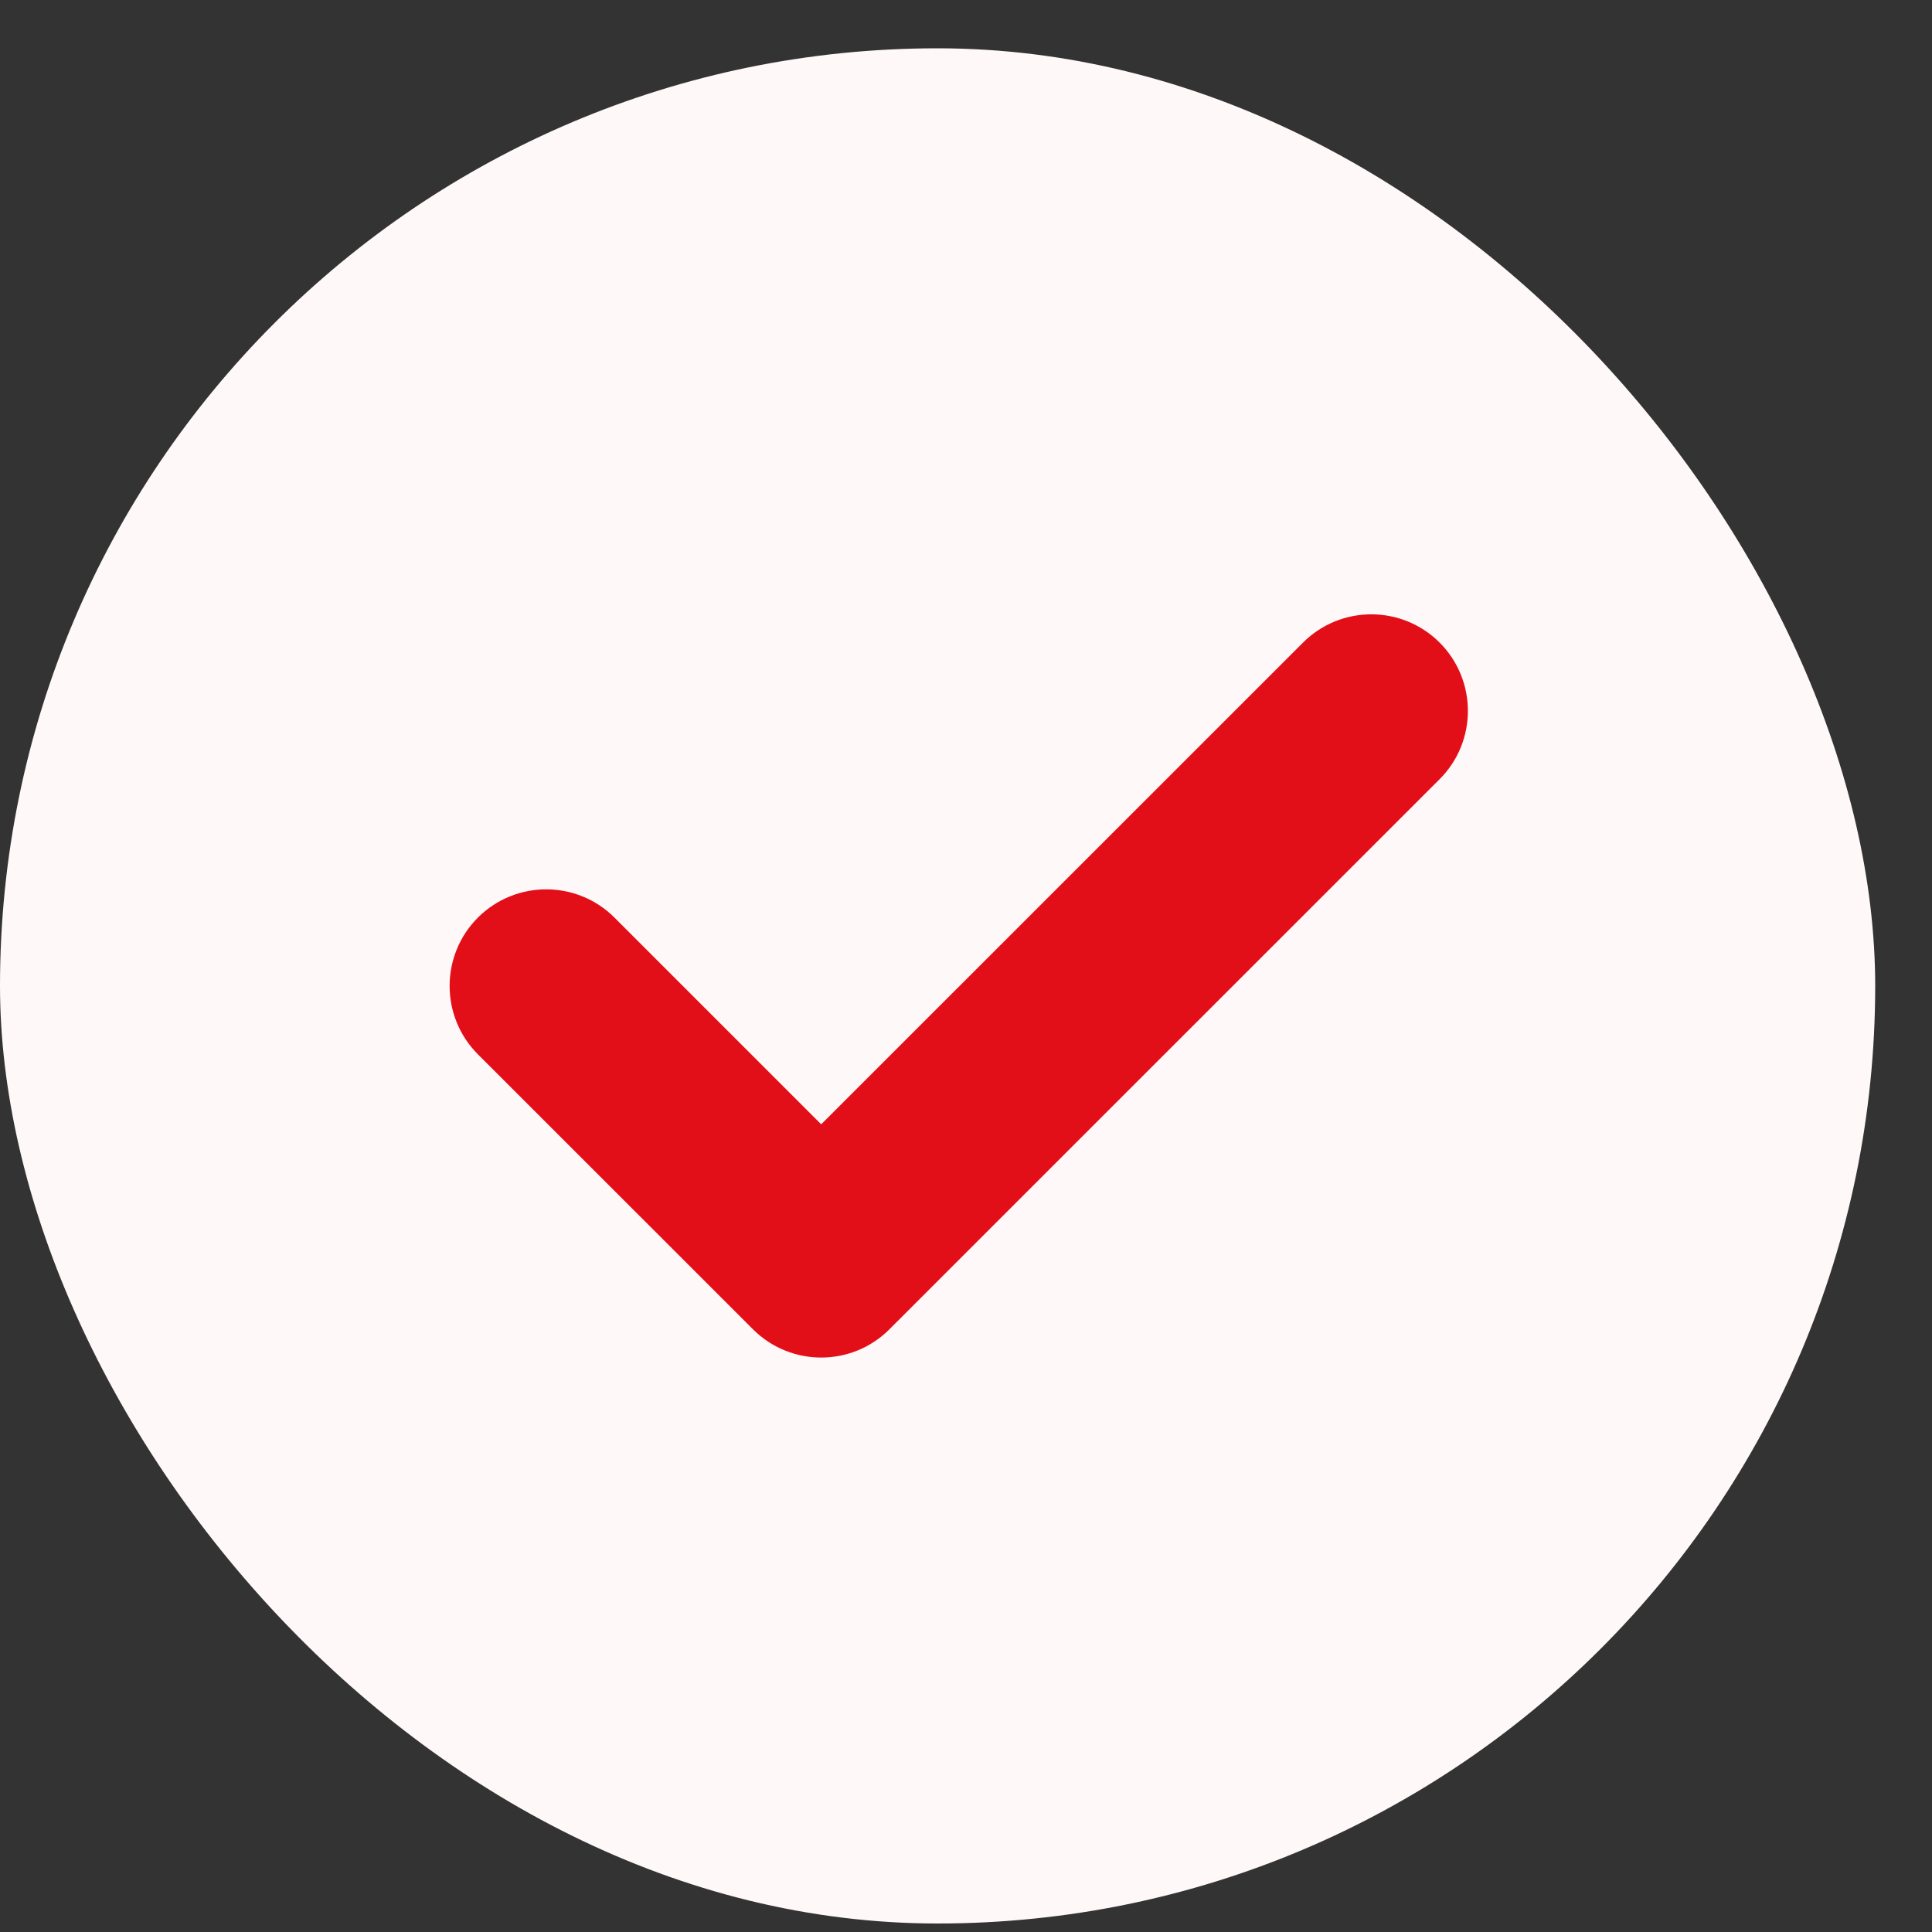 <svg width="20" height="20" viewBox="0 0 20 20" fill="none" xmlns="http://www.w3.org/2000/svg">
<rect x="0" y="0" width="20" height="20" fill="#333333" stroke="none"/>
<rect y="0.5" width="19.412" height="19.412" rx="9.706" fill="#FFF8F8"/>
<path fill-rule="evenodd" clip-rule="evenodd" d="M14.903 6.652C15.293 7.043 15.293 7.676 14.903 8.066L9.208 13.76C8.818 14.151 8.185 14.151 7.794 13.76L4.947 10.914C4.557 10.523 4.557 9.89 4.947 9.499C5.338 9.109 5.971 9.109 6.361 9.499L8.501 11.639L13.489 6.652C13.879 6.262 14.512 6.262 14.903 6.652Z" fill="#E20E18"/>
</svg>
